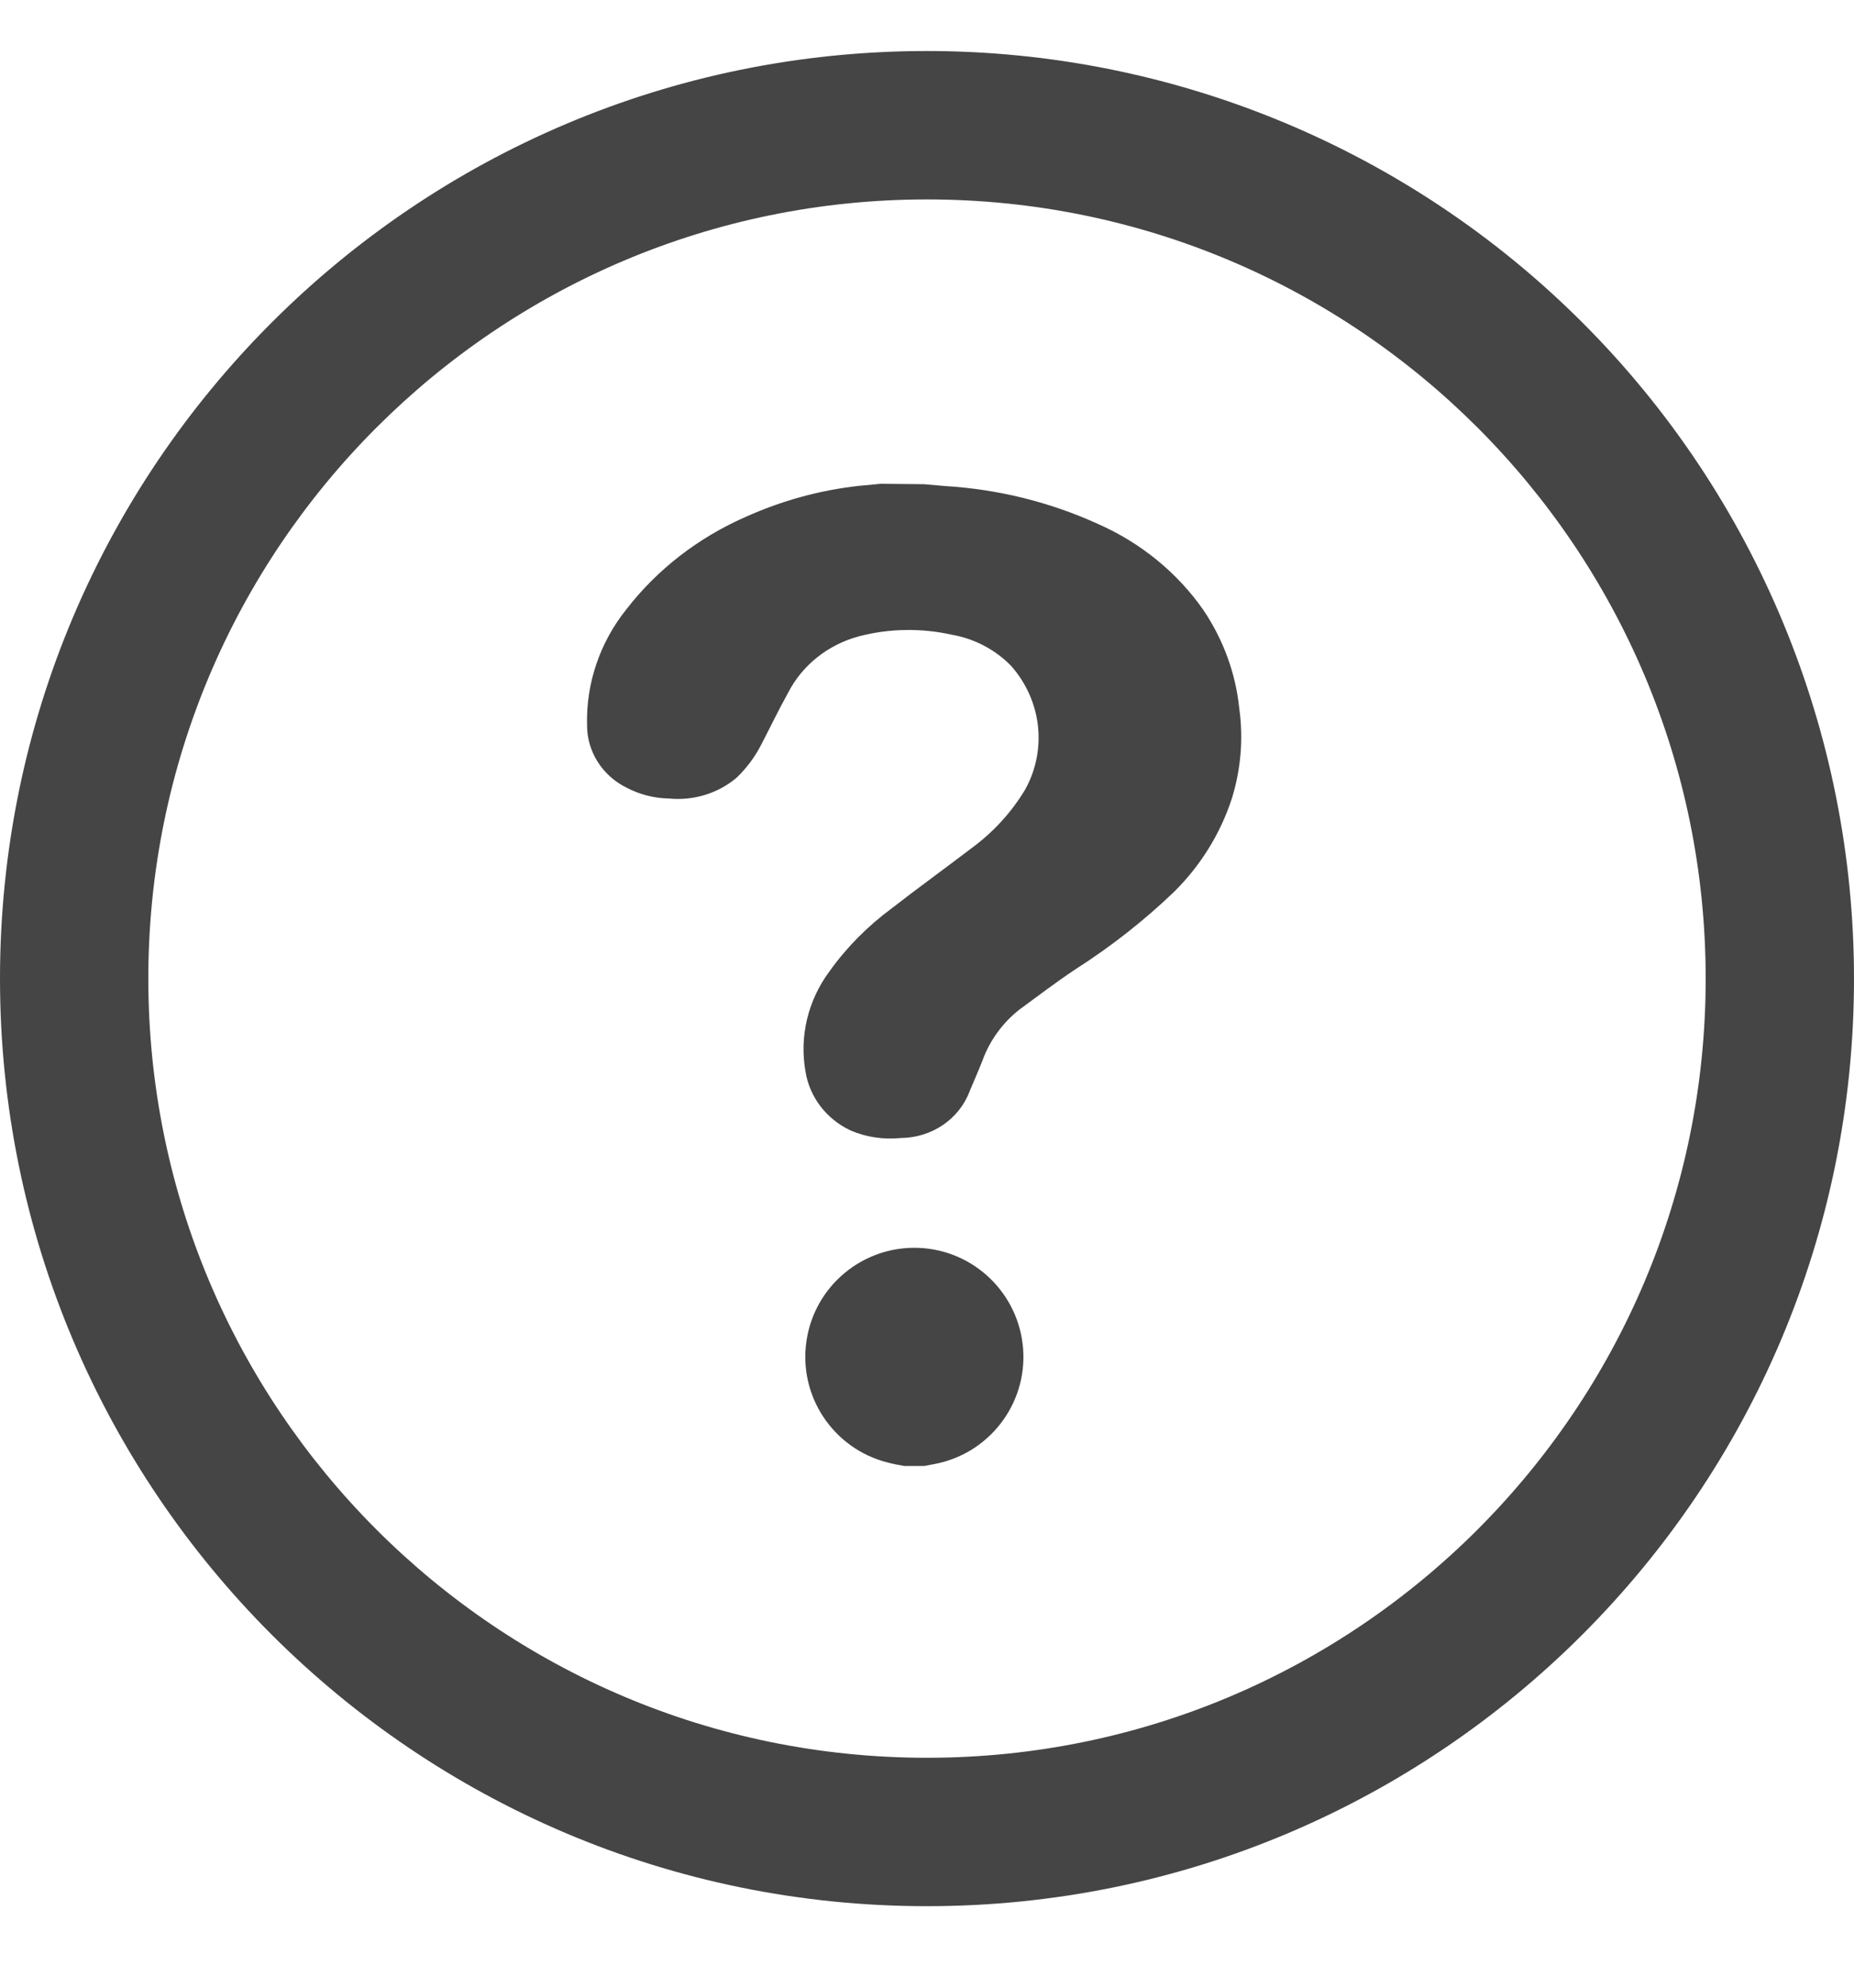 ﻿<svg width="14" height="15" viewBox="0 0 14 15" fill="none" xmlns="http://www.w3.org/2000/svg">
    <path d="M7 0.385C8.857 0.385 10.637 1.122 11.95 2.435C13.263 3.747 14 5.528 14 7.385C14 11.251 10.866 14.385 7 14.385C3.134 14.385 0 11.251 0 7.385C1.61069e-08 3.519 3.134 0.385 7 0.385ZM7 1.505C3.753 1.505 1.12 4.137 1.12 7.385C1.12 10.632 3.753 13.265 7 13.265C10.247 13.265 12.88 10.632 12.88 7.385C12.88 4.137 10.247 1.505 7 1.505ZM6.936 9.417C7.355 9.433 7.695 9.762 7.726 10.181C7.756 10.599 7.466 10.973 7.053 11.049L6.979 11.063H6.828C6.784 11.055 6.739 11.047 6.696 11.035C6.29 10.929 6.028 10.534 6.09 10.119C6.151 9.704 6.516 9.401 6.936 9.417ZM6.976 3.654L7.137 3.668C7.537 3.692 7.929 3.789 8.291 3.954C8.614 4.096 8.891 4.322 9.088 4.605C9.238 4.828 9.331 5.082 9.358 5.346C9.39 5.574 9.37 5.806 9.302 6.026C9.216 6.29 9.067 6.531 8.867 6.729C8.639 6.948 8.388 7.144 8.119 7.316C7.97 7.415 7.836 7.518 7.695 7.621C7.568 7.722 7.473 7.854 7.419 8.003C7.389 8.08 7.354 8.158 7.322 8.235C7.243 8.446 7.036 8.586 6.802 8.588C6.672 8.601 6.541 8.582 6.423 8.531C6.241 8.446 6.114 8.28 6.083 8.089C6.035 7.824 6.1 7.551 6.263 7.331C6.392 7.15 6.551 6.99 6.732 6.856C6.929 6.703 7.131 6.557 7.332 6.404C7.498 6.283 7.638 6.131 7.742 5.957C7.908 5.656 7.866 5.288 7.637 5.027C7.518 4.904 7.36 4.82 7.188 4.79C6.958 4.739 6.718 4.742 6.49 4.801C6.254 4.863 6.057 5.02 5.95 5.23C5.88 5.356 5.818 5.485 5.752 5.612C5.704 5.708 5.639 5.796 5.56 5.871C5.42 5.988 5.236 6.044 5.052 6.026C4.94 6.024 4.83 5.996 4.731 5.944C4.547 5.853 4.432 5.67 4.433 5.472C4.425 5.156 4.53 4.847 4.731 4.597C4.964 4.296 5.274 4.057 5.63 3.901C5.899 3.78 6.186 3.7 6.481 3.667L6.649 3.651L6.976 3.654Z" fill="#454545"/>
</svg>
